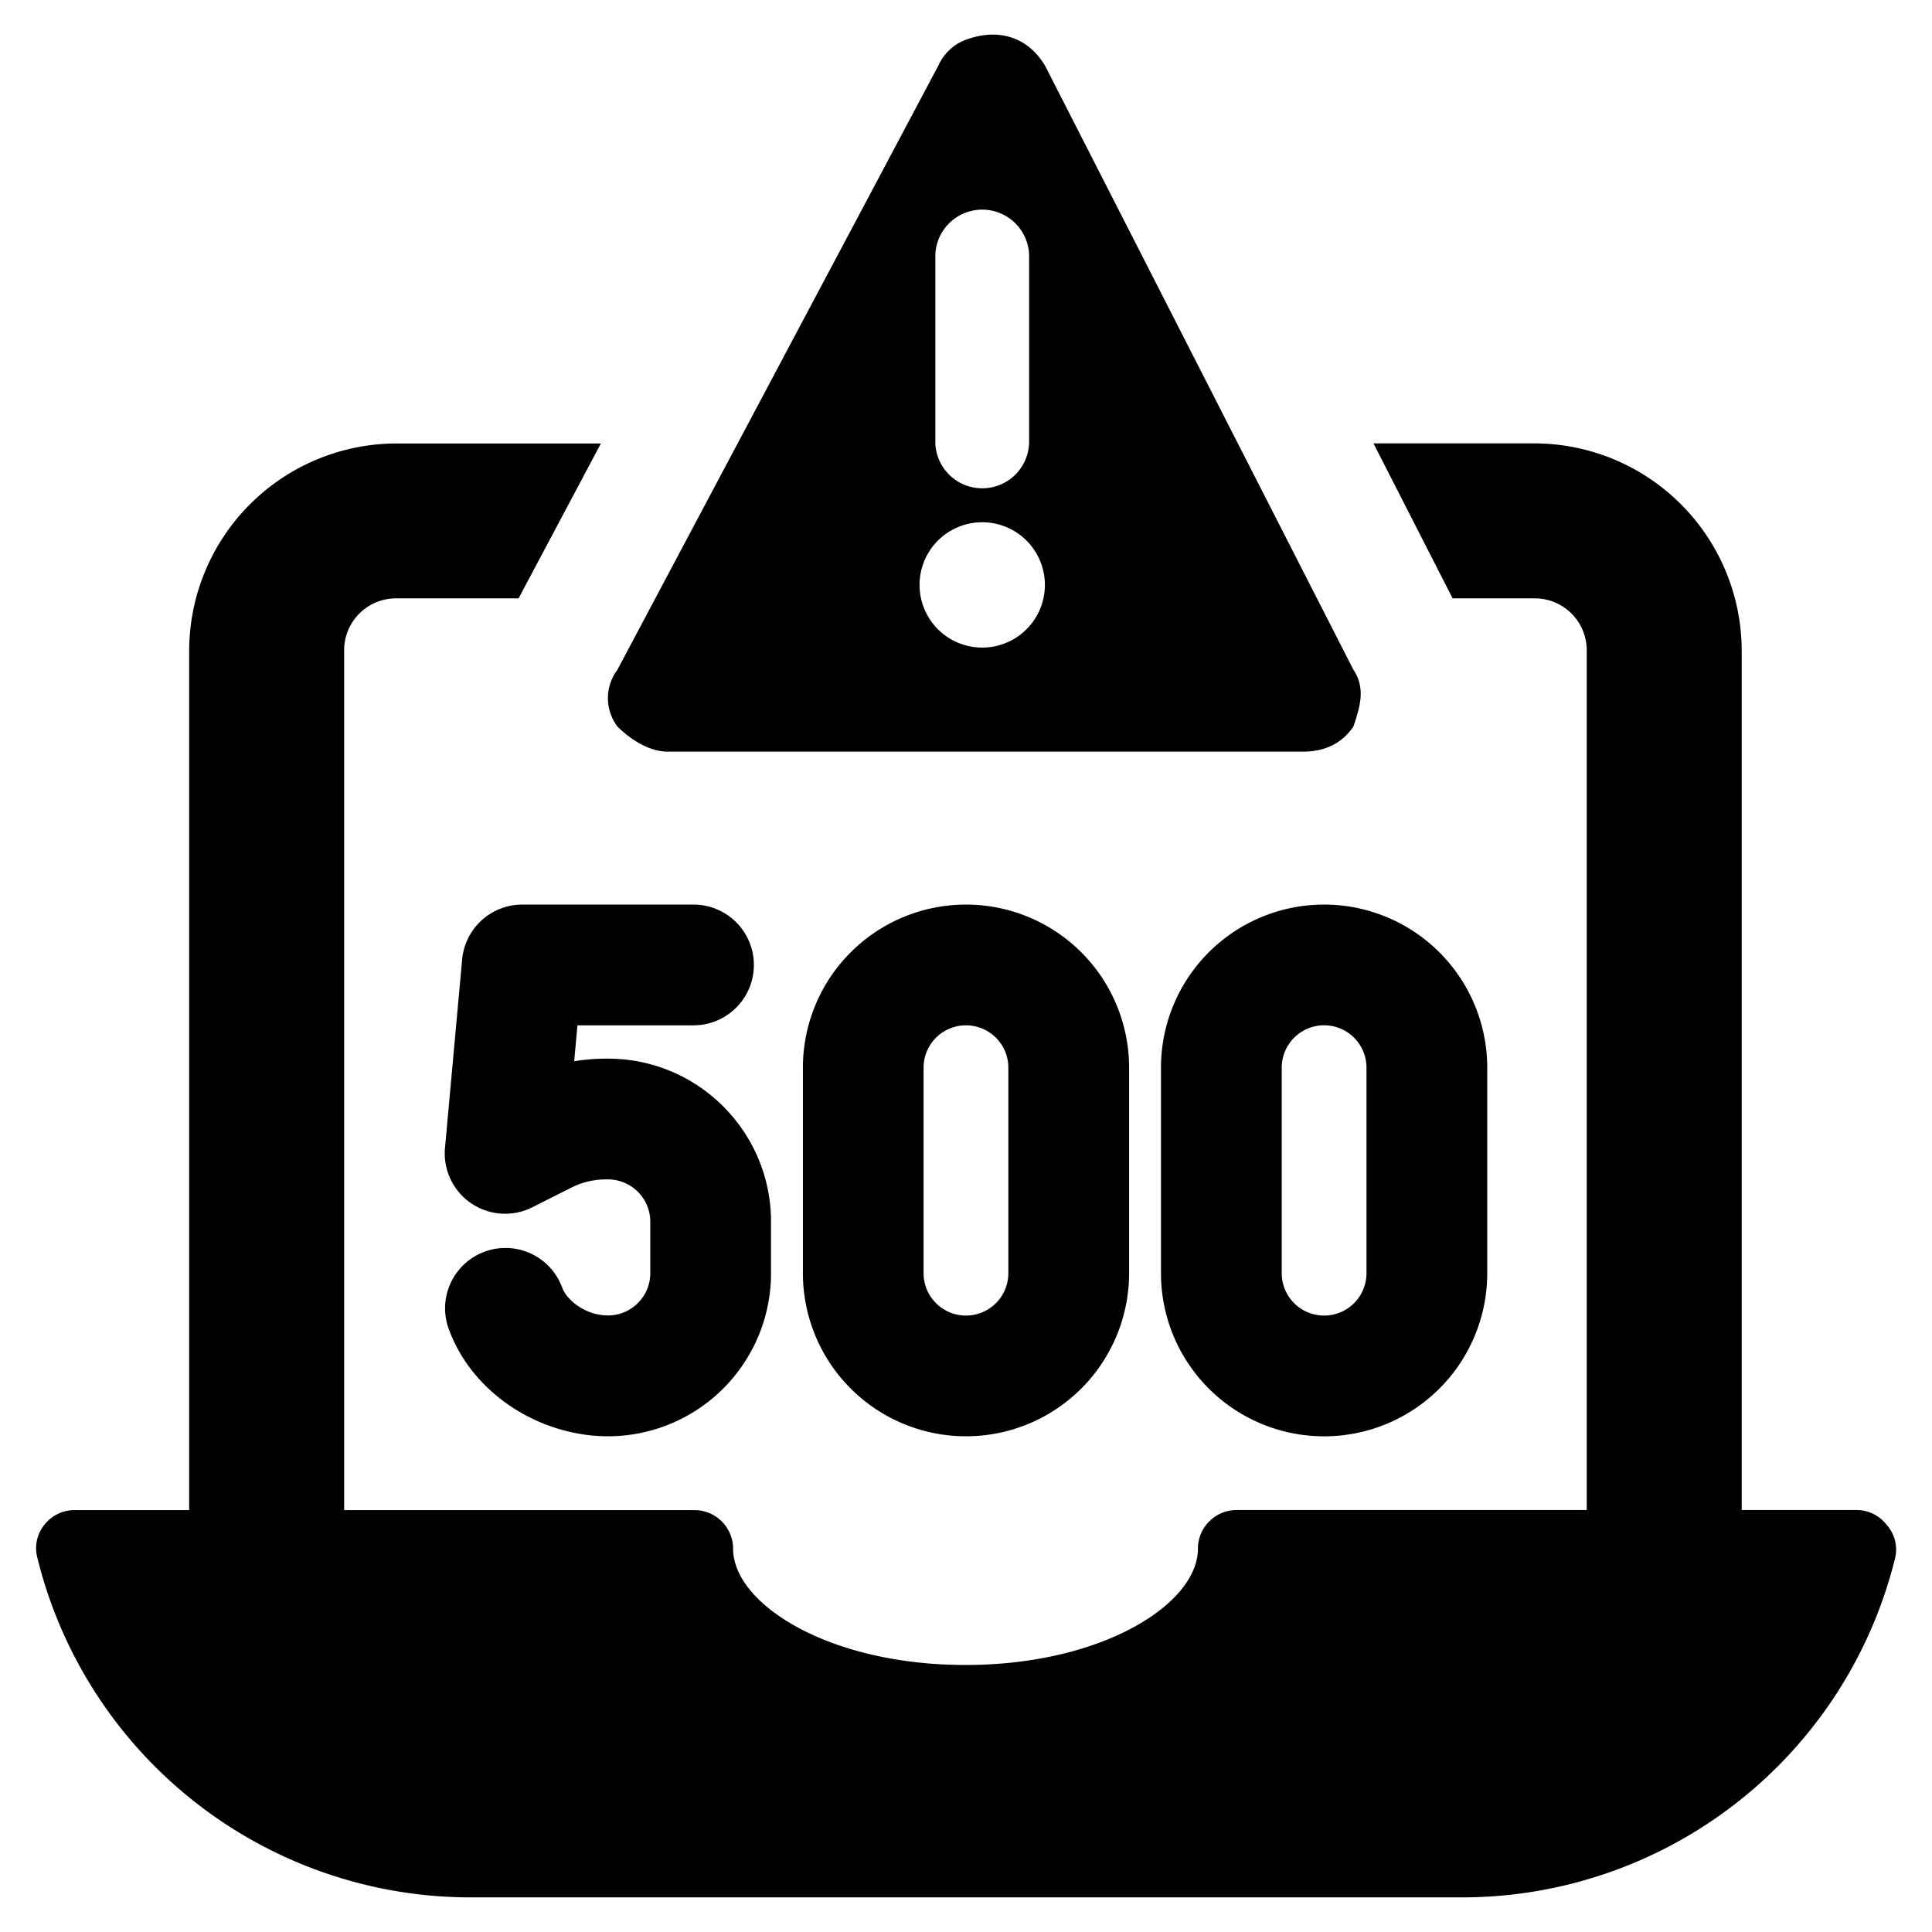 <svg xmlns="http://www.w3.org/2000/svg" fill="none" viewBox="0 0 24 24"><path fill="#000000" d="M5.741 11.919a0.75 0.75 0 0 1 0.747 -0.682h2.127a0.75 0.75 0 0 1 0 1.5H7.173l-0.04 0.446c0.13 -0.021 0.262 -0.032 0.395 -0.032h0.024c1.119 0 2.026 0.907 2.026 2.027v0.638a2.026 2.026 0 0 1 -2.026 2.026c-0.835 0 -1.69 -0.52 -1.984 -1.351a0.75 0.75 0 0 1 1.414 -0.5c0.057 0.161 0.293 0.35 0.57 0.35 0.29 0 0.526 -0.235 0.526 -0.525v-0.639a0.526 0.526 0 0 0 -0.526 -0.526h-0.024a0.951 0.951 0 0 0 -0.426 0.1l-0.491 0.247a0.75 0.75 0 0 1 -1.083 -0.74l0.213 -2.34Z" stroke-width="1"></path><path fill="#000000" fill-rule="evenodd" d="M9.974 13.263a2.026 2.026 0 1 1 4.052 0v2.553a2.026 2.026 0 1 1 -4.052 0v-2.553ZM12 12.737a0.526 0.526 0 0 0 -0.527 0.526v2.553a0.526 0.526 0 0 0 1.053 0v-2.553a0.526 0.526 0 0 0 -0.526 -0.526Z" clip-rule="evenodd" stroke-width="1"></path><path fill="#000000" fill-rule="evenodd" d="M16.448 11.237a2.026 2.026 0 0 0 -2.026 2.026v2.553a2.026 2.026 0 1 0 4.053 0v-2.553a2.027 2.027 0 0 0 -2.027 -2.026Zm-0.526 2.026a0.526 0.526 0 1 1 1.053 0v2.553a0.526 0.526 0 1 1 -1.053 0v-2.553Z" clip-rule="evenodd" stroke-width="1"></path><path fill="#000000" d="M7.464 5.509H4.92a2.579 2.579 0 0 0 -2.57 2.57l0 10.68H0.927a0.471 0.471 0 0 0 -0.375 0.182 0.462 0.462 0 0 0 -0.087 0.414 5.543 5.543 0 0 0 5.389 4.215h12.28a5.543 5.543 0 0 0 5.408 -4.215 0.462 0.462 0 0 0 -0.106 -0.414 0.471 0.471 0 0 0 -0.376 -0.183h-1.424l0 -10.68a2.579 2.579 0 0 0 -2.57 -2.57h-2.004l0.983 1.925h1.021a0.645 0.645 0 0 1 0.645 0.645l0 10.68h-4.35a0.481 0.481 0 0 0 -0.48 0.481c0 0.683 -1.184 1.444 -2.887 1.444 -1.704 0 -2.887 -0.76 -2.887 -1.444a0.481 0.481 0 0 0 -0.482 -0.48h-4.35l0 -10.68a0.645 0.645 0 0 1 0.645 -0.646h1.522L7.464 5.51Z" stroke-width="1"></path><path fill="#000000" fill-rule="evenodd" d="M16.813 8.32c0.156 0.235 0.078 0.47 0 0.704 -0.157 0.235 -0.391 0.313 -0.626 0.313H8.294c-0.234 0 -0.469 -0.157 -0.625 -0.313a0.586 0.586 0 0 1 0 -0.703L11.655 0.818a0.61 0.61 0 0 1 0.312 -0.312c0.39 -0.157 0.782 -0.079 1.016 0.312l3.83 7.503Zm-5.39 -1.054a0.778 0.778 0 1 1 1.557 0 0.778 0.778 0 0 1 -1.557 0Zm1.361 -4.103a0.583 0.583 0 0 0 -1.165 0v2.344a0.583 0.583 0 0 0 1.165 0V3.163Z" clip-rule="evenodd" stroke-width="1"></path></svg>